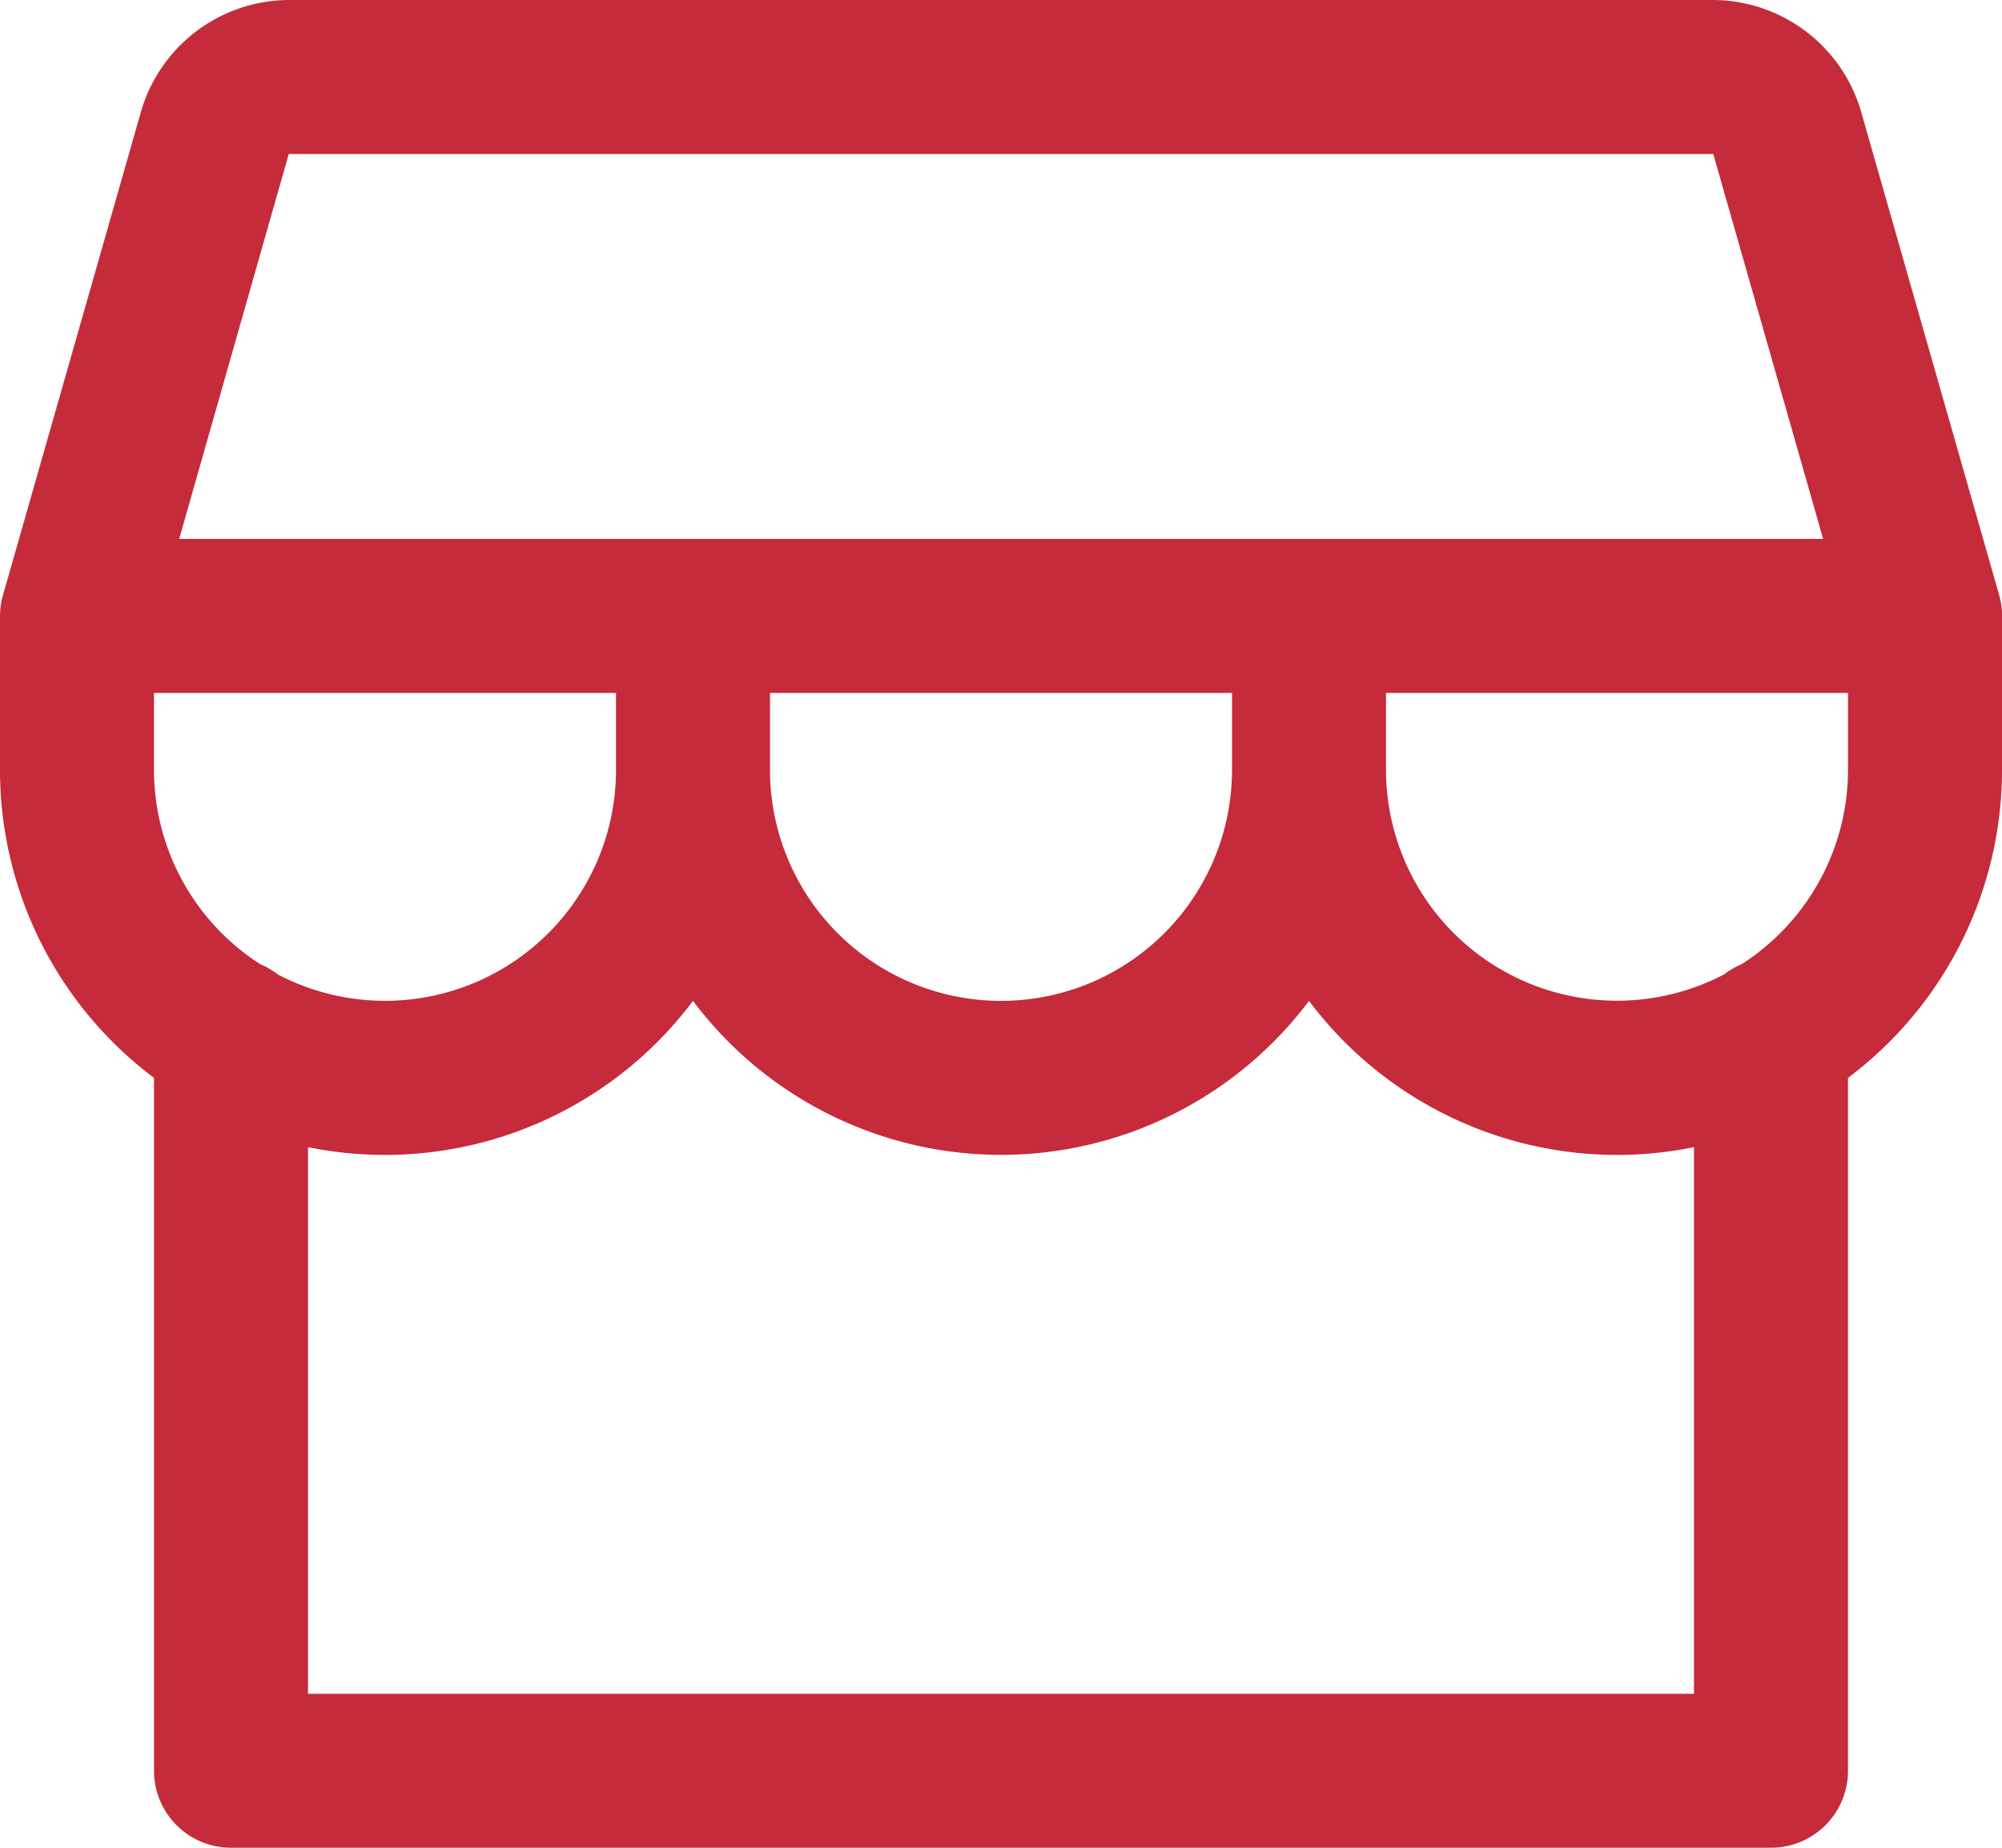 <svg fill="none" xmlns="http://www.w3.org/2000/svg" viewBox="0 0 26 24"><path d="M26 8a.987.987 0 0 0-.038-.275L24.17 1.45A2.01 2.01 0 0 0 22.25 0H3.75a2.009 2.009 0 0 0-1.919 1.45L.04 7.725A.986.986 0 0 0 0 8v2a5 5 0 0 0 2 4v9a1 1 0 0 0 1 1h20a1 1 0 0 0 1-1v-9a5 5 0 0 0 2-4V8ZM3.75 2h18.5l1.427 5H2.327L3.75 2ZM10 9h6v1a3 3 0 0 1-6 0V9ZM8 9v1a3 3 0 0 1-4.39 2.658.987.987 0 0 0-.228-.133A3 3 0 0 1 2 10V9h6Zm14 13H4v-7.1A5 5 0 0 0 9 13a5 5 0 0 0 8 0 5 5 0 0 0 5 1.9V22Zm.616-9.475c-.08.034-.156.078-.225.131A3 3 0 0 1 18 10V9h6v1a3 3 0 0 1-1.384 2.525Z" fill="#c52b3a"/></svg>